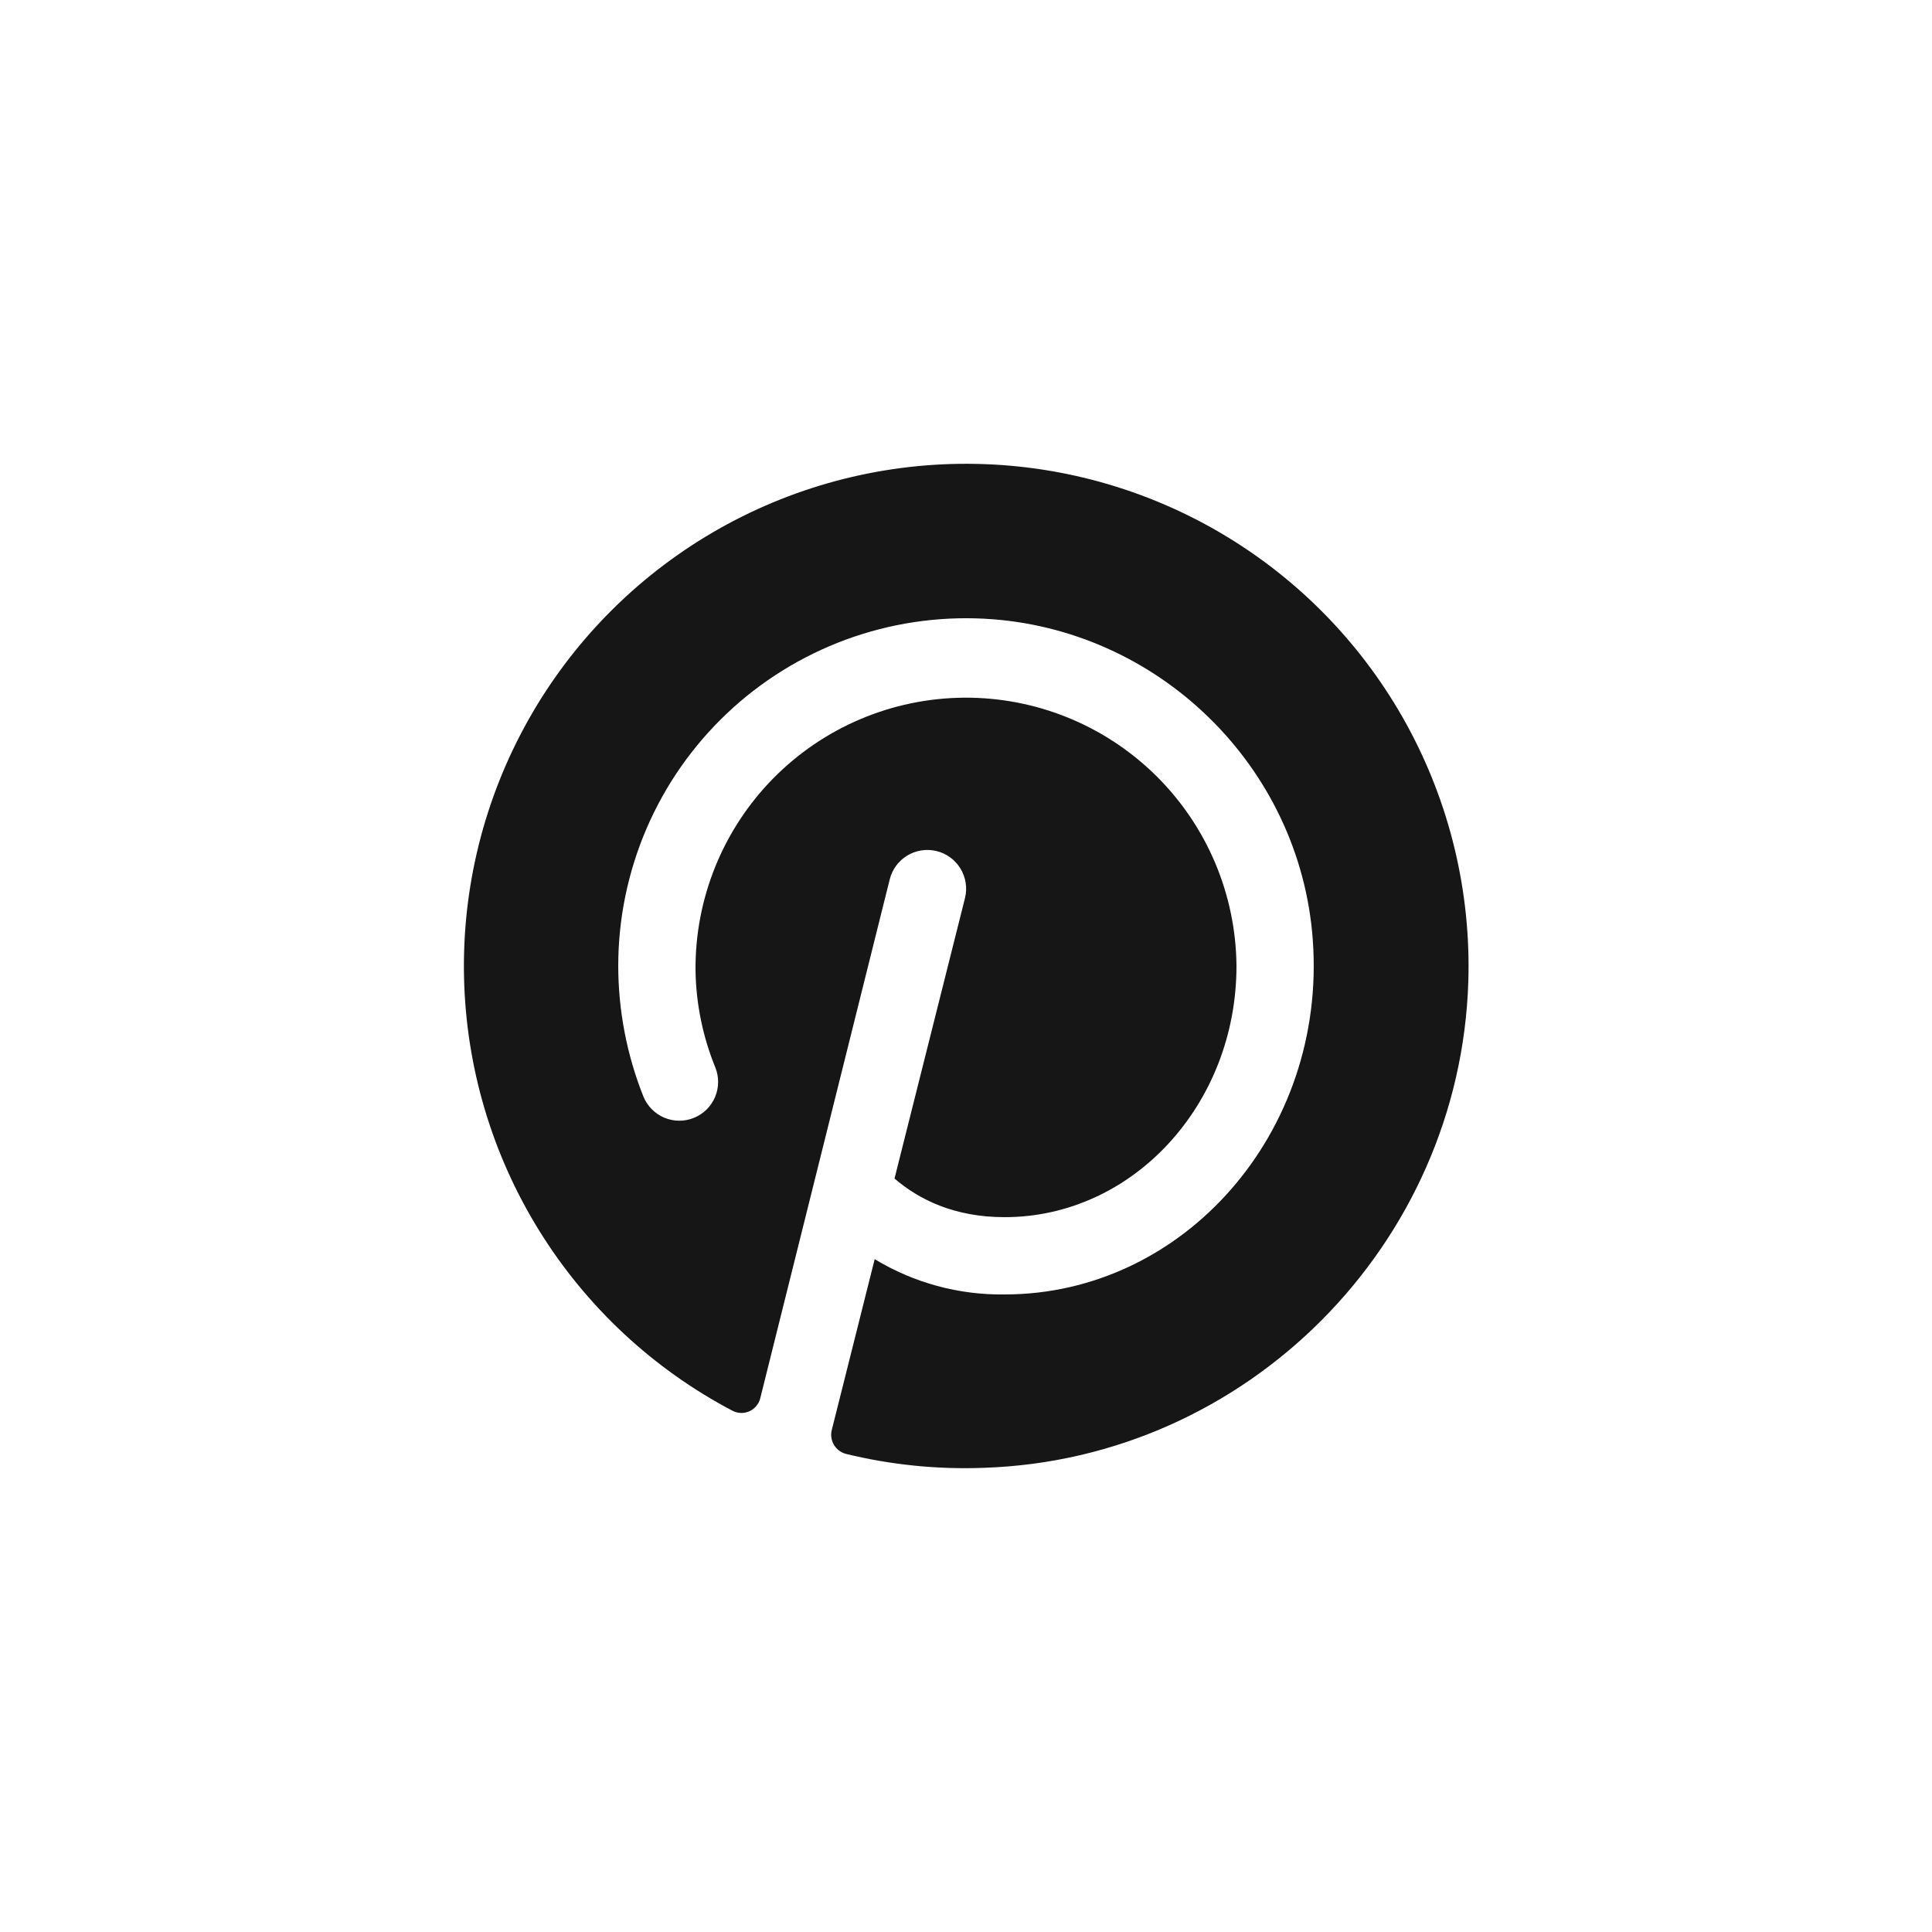 <svg width="50" height="50" viewBox="0 0 50 50" fill="none" xmlns="http://www.w3.org/2000/svg">
<path d="M38 25.4C37.787 32.212 32.275 37.763 25.462 37.987C24.26 38.033 23.056 37.911 21.887 37.625C21.759 37.59 21.65 37.506 21.582 37.392C21.515 37.278 21.494 37.142 21.525 37.013L22.637 32.587C23.65 33.201 24.816 33.517 26 33.5C30.625 33.5 34.337 29.312 33.975 24.325C33.65 19.837 29.975 16.25 25.475 16.012C24.255 15.948 23.034 16.133 21.887 16.555C20.741 16.978 19.692 17.629 18.806 18.47C17.919 19.311 17.213 20.324 16.731 21.446C16.249 22.569 16 23.778 16 25C16.002 26.156 16.222 27.301 16.65 28.375C16.749 28.622 16.943 28.819 17.188 28.924C17.433 29.028 17.709 29.031 17.956 28.931C18.203 28.832 18.4 28.638 18.505 28.393C18.609 28.148 18.612 27.872 18.512 27.625C18.187 26.827 18.013 25.974 18 25.113C17.985 23.256 18.708 21.47 20.01 20.146C21.312 18.823 23.087 18.071 24.944 18.056C26.8 18.041 28.587 18.765 29.91 20.067C31.233 21.369 31.985 23.143 32 25C32 28.587 29.312 31.5 26 31.5C24.687 31.5 23.775 31.038 23.15 30.5L24.975 23.238C25.006 23.109 25.012 22.977 24.991 22.846C24.971 22.716 24.926 22.591 24.857 22.479C24.789 22.366 24.699 22.268 24.592 22.19C24.486 22.112 24.365 22.056 24.237 22.025C24.109 21.994 23.976 21.988 23.846 22.008C23.716 22.029 23.591 22.074 23.478 22.143C23.251 22.281 23.088 22.504 23.025 22.762L19.675 36.188C19.657 36.261 19.622 36.329 19.574 36.386C19.526 36.444 19.465 36.491 19.397 36.522C19.328 36.553 19.254 36.569 19.179 36.567C19.103 36.565 19.029 36.547 18.962 36.513C16.907 35.434 15.179 33.824 13.956 31.851C12.733 29.879 12.061 27.614 12.009 25.294C11.957 22.974 12.527 20.682 13.66 18.656C14.793 16.631 16.448 14.945 18.452 13.775C20.457 12.605 22.738 11.993 25.059 12.003C27.38 12.012 29.656 12.643 31.651 13.829C33.645 15.015 35.286 16.714 36.403 18.749C37.519 20.784 38.071 23.08 38 25.4V25.4Z" fill="#161616"/>
</svg>

